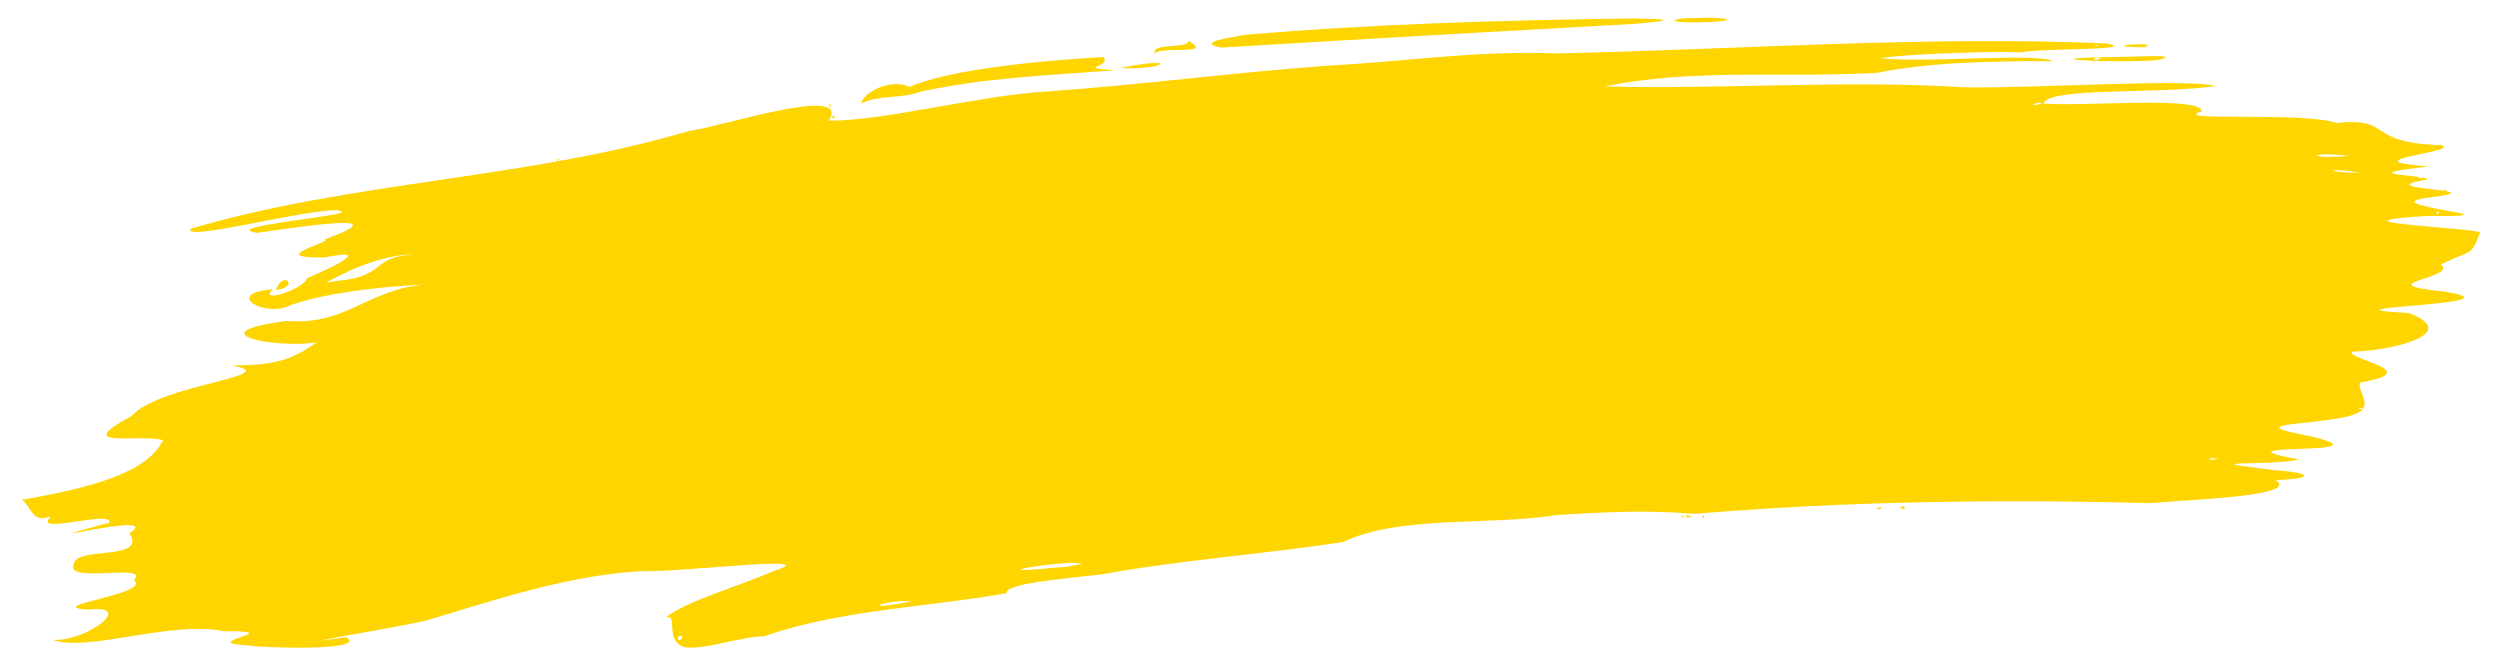 <?xml version="1.0" encoding="utf-8"?>
<svg viewBox="0 0 150 40" width="150" height="40" xml:space="preserve" xmlns="http://www.w3.org/2000/svg">
    <path fill="#FFD500" d="m 41.014,38.822 c -1.189,-0.509 -0.267,-1.954 -1.062,-1.779 1.153,-0.963 4.708,-1.978 6.413,-2.766 3.499,-1.063 -5.695,0.09 -7.934,-0.006 -4.41,0.263 -8.602,1.69 -12.697,2.91 -1.129,0.352 -9.804,1.737 -4.962,1.053 1.381,0.837 -5.065,0.647 -5.792,0.499 -3.499,-0.176 2.607,-0.885 -1.552,-0.861 -3.164,-0.658 -8.203,1.294 -10.308,0.509 1.909,0.203 5.163,-2.158 2.15,-1.797 -2.873,-0.222 3.897,-0.934 2.763,-1.781 C 9.072,33.748 3.884,35.048 4.425,33.877 4.447,32.747 8.881,33.693 7.765,31.997 10.086,30.482 0.008,33.139 6.561,31.357 6.775,30.56 1.741,32.182 3.085,30.967 1.875,31.43 1.939,30.439 1.31,29.991 5.518,29.255 8.835,28.368 9.779,26.412 8.389,25.996 4.141,26.989 7.909,24.949 c 1.658,-1.888 9.355,-2.403 6.001,-3.025 2.365,-0.012 3.501,-0.232 5.086,-1.381 -2.549,0.387 -7.282,-0.579 -1.804,-1.286 3.931,0.309 5.022,-2.288 9.245,-2.21 -2.406,0.024 -6.654,0.421 -9.012,1.264 -1.496,0.797 -4.094,-0.714 -1.071,-0.951 -0.877,0.875 1.85,0.027 2.088,-0.684 -0.119,0.059 4.781,-1.995 1.017,-1.225 -3.652,0.043 0.548,-0.931 0.031,-1.092 4.922,-1.788 -2.304,-0.634 -4.064,-0.388 -2.595,-0.404 7.073,-1.132 4.741,-1.357 -2.316,0.026 -9.116,1.883 -8.743,1.118 9.767,-2.888 20.139,-2.966 29.922,-5.877 C 43.077,7.668 51.141,4.994 49.732,7.236 52.933,7.281 58.635,5.744 62.792,5.488 68.432,5.101 74.056,4.342 79.731,3.936 84.455,3.689 88.466,3.026 93.392,3.203 104.396,2.975 115.464,2.136 126.428,2.607 c 2.006,0.441 -3.984,0.266 -5.167,0.534 -2.506,-0.091 -7.773,0.174 -8.422,0.357 2.878,0.291 9.298,-0.344 10.352,0.172 -3.559,-0.005 -7.361,0.05 -10.572,0.7 -5.44,0.324 -10.994,-0.291 -16.349,0.819 7.216,0.185 14.435,-0.408 21.624,0.052 4.453,0.063 13.057,-0.537 15.063,-0.089 -3.182,0.523 -10.125,0.048 -10.341,1.065 2.385,0.182 9.573,-0.467 9.477,0.465 -2.004,0.642 5.951,-0.007 8.105,0.695 3.469,-0.358 1.573,1.201 6.329,1.335 1.012,0.439 -5.798,0.906 -0.81,1.272 -4.618,0.537 -0.613,0.444 -0.023,0.779 -4.022,0.649 4.533,0.558 -4.3e-4,1.097 -3.624,0.461 6.269,1.182 0.027,1.093 -6.594,0.383 2.136,0.676 3.094,0.982 -0.614,1.552 -0.482,0.972 -2.349,1.936 1.038,0.837 -4.59,1.142 0.168,1.622 5.229,0.814 -8.56,0.933 -2.091,1.294 3.215,1.244 -1.072,2.26 -3.407,2.317 -0.475,0.432 4.561,1.165 0.471,1.846 -0.238,0.615 1.184,1.623 -0.826,2.054 -2.439,0.551 -6.421,0.362 -2.109,1.183 5.052,1.211 -6.528,0.315 -0.717,1.386 -1.848,0.416 -6.842,10e-4 -1.487,0.635 2.082,0.147 2.638,0.491 0.07,0.6 1.471,0.966 -4.947,1.147 -7.552,1.382 -9.11,-0.247 -18.29,-0.111 -27.354,0.643 -3.047,-0.257 -5.404,-0.093 -8.227,0.068 -4.122,0.654 -9.43,-0.003 -12.81,1.617 -4.722,0.732 -9.73,1.073 -14.52,1.949 -2.46,0.281 -5.738,0.539 -5.693,1.128 -4.836,0.852 -9.931,0.983 -14.561,2.588 -1.502,0.023 -3.593,0.854 -4.807,0.641 z m -0.066,-0.64 c -0.494,-0.128 -0.186,0.577 0,0 z m 13.733,-2.1 c -1.627,-0.134 -3.345,0.666 0,-2.7e-5 z m 10.226,-2.25 c -0.843,-0.297 -6.695,0.723 -1.681,0.236 l 0.802,-0.063 z m 68.201,-6.302 c -0.543,-0.154 -0.926,0.173 0,0 z m 8.672,-3.001 c -0.291,-0.17 -0.338,0.076 0,0 z m 4.576,-11.769 c -0.235,-0.238 -0.188,0.271 0,0 z m 0.459,-1.359 c -0.462,-0.083 -0.075,0.13 0,0 z m -1.32,-0.754 c -0.828,-0.044 -0.154,0.12 0,0 z m -3.858,-0.279 c -2.052,-0.349 -2.373,-0.018 0,0 z m -0.685,-1.018 c -2.637,-0.279 -2.531,0.234 0,0 z M 20.193,16.857 c 3.086,-0.273 1.985,-1.441 4.596,-1.578 -1.937,-0.052 -4.501,1.247 -5.226,1.695 L 20.193,16.857 Z M 122.497,6.222 c -0.191,-0.214 -0.999,0.257 0,0 z m 3.377,-3.515 c -0.364,-0.081 -0.034,0.142 0,0 z M 50.094,7.034 c -0.084,-0.36 -0.296,0.278 0,0 z m 63.904,23.439 c 0.272,-0.291 0.489,0.226 0,0 z m -1.404,0.031 c 0.583,-0.274 0.134,0.213 0,0 z m -10.461,0.516 c 0.079,-0.27 0.223,0.238 0,0 z m -1.191,0.029 c -0.211,-0.337 0.305,0.09 0,0 z m 0.303,-0.009 c -0.44,-0.3 0.72,0.052 0,0 z M 16.555,17.396 c 0.419,-1.228 1.483,-0.175 5e-6,-6.5e-5 z M 129.388,3.614 c -2.979,0.205 -7.834,-0.131 -2.764,-0.182 0.736,-0.001 4.724,-0.231 2.764,0.182 z m -3.363,-0.099 c -0.423,-0.203 -0.543,0.273 0,0 z m 2.586,-0.678 c -3.264,-0.053 1.385,-0.387 -10e-6,-3.45e-5 z M 33.373,9.606 c 0.319,-0.185 0.086,0.16 0,0 z M 49.737,6.347 c 0.079,-0.27 0.223,0.238 0,0 z m 1.916,-0.139 c 0.256,-0.811 1.933,-1.494 2.924,-0.987 2.288,-1.051 8.093,-1.617 11.643,-1.796 0.463,0.615 -1.754,0.626 0.677,0.792 -3.953,0.302 -7.884,0.448 -11.7,1.293 -1.041,0.42 -2.347,0.151 -3.544,0.698 z m 15.552,-2.124 c 3.579,-0.755 2.831,0.133 -1.9e-5,-3.98e-4 z M 102.582,1.325 c -2.891,0.11 -2.542,-0.264 -0.571,-0.248 0.599,-0.067 3.002,0.084 0.571,0.248 z M 97.992,1.436 C 89.837,1.887 81.404,2.365 73.26,2.856 71.676,2.522 73.925,2.251 74.692,2.092 82.358,1.432 90.027,1.221 97.699,1.11 c 1.034,0.005 4.035,0.034 0.294,0.326 z M 69.286,3.223 C 69.069,2.528 71.315,2.951 71.318,2.451 72.9,3.369 69.536,2.732 69.286,3.223 Z" />
</svg>